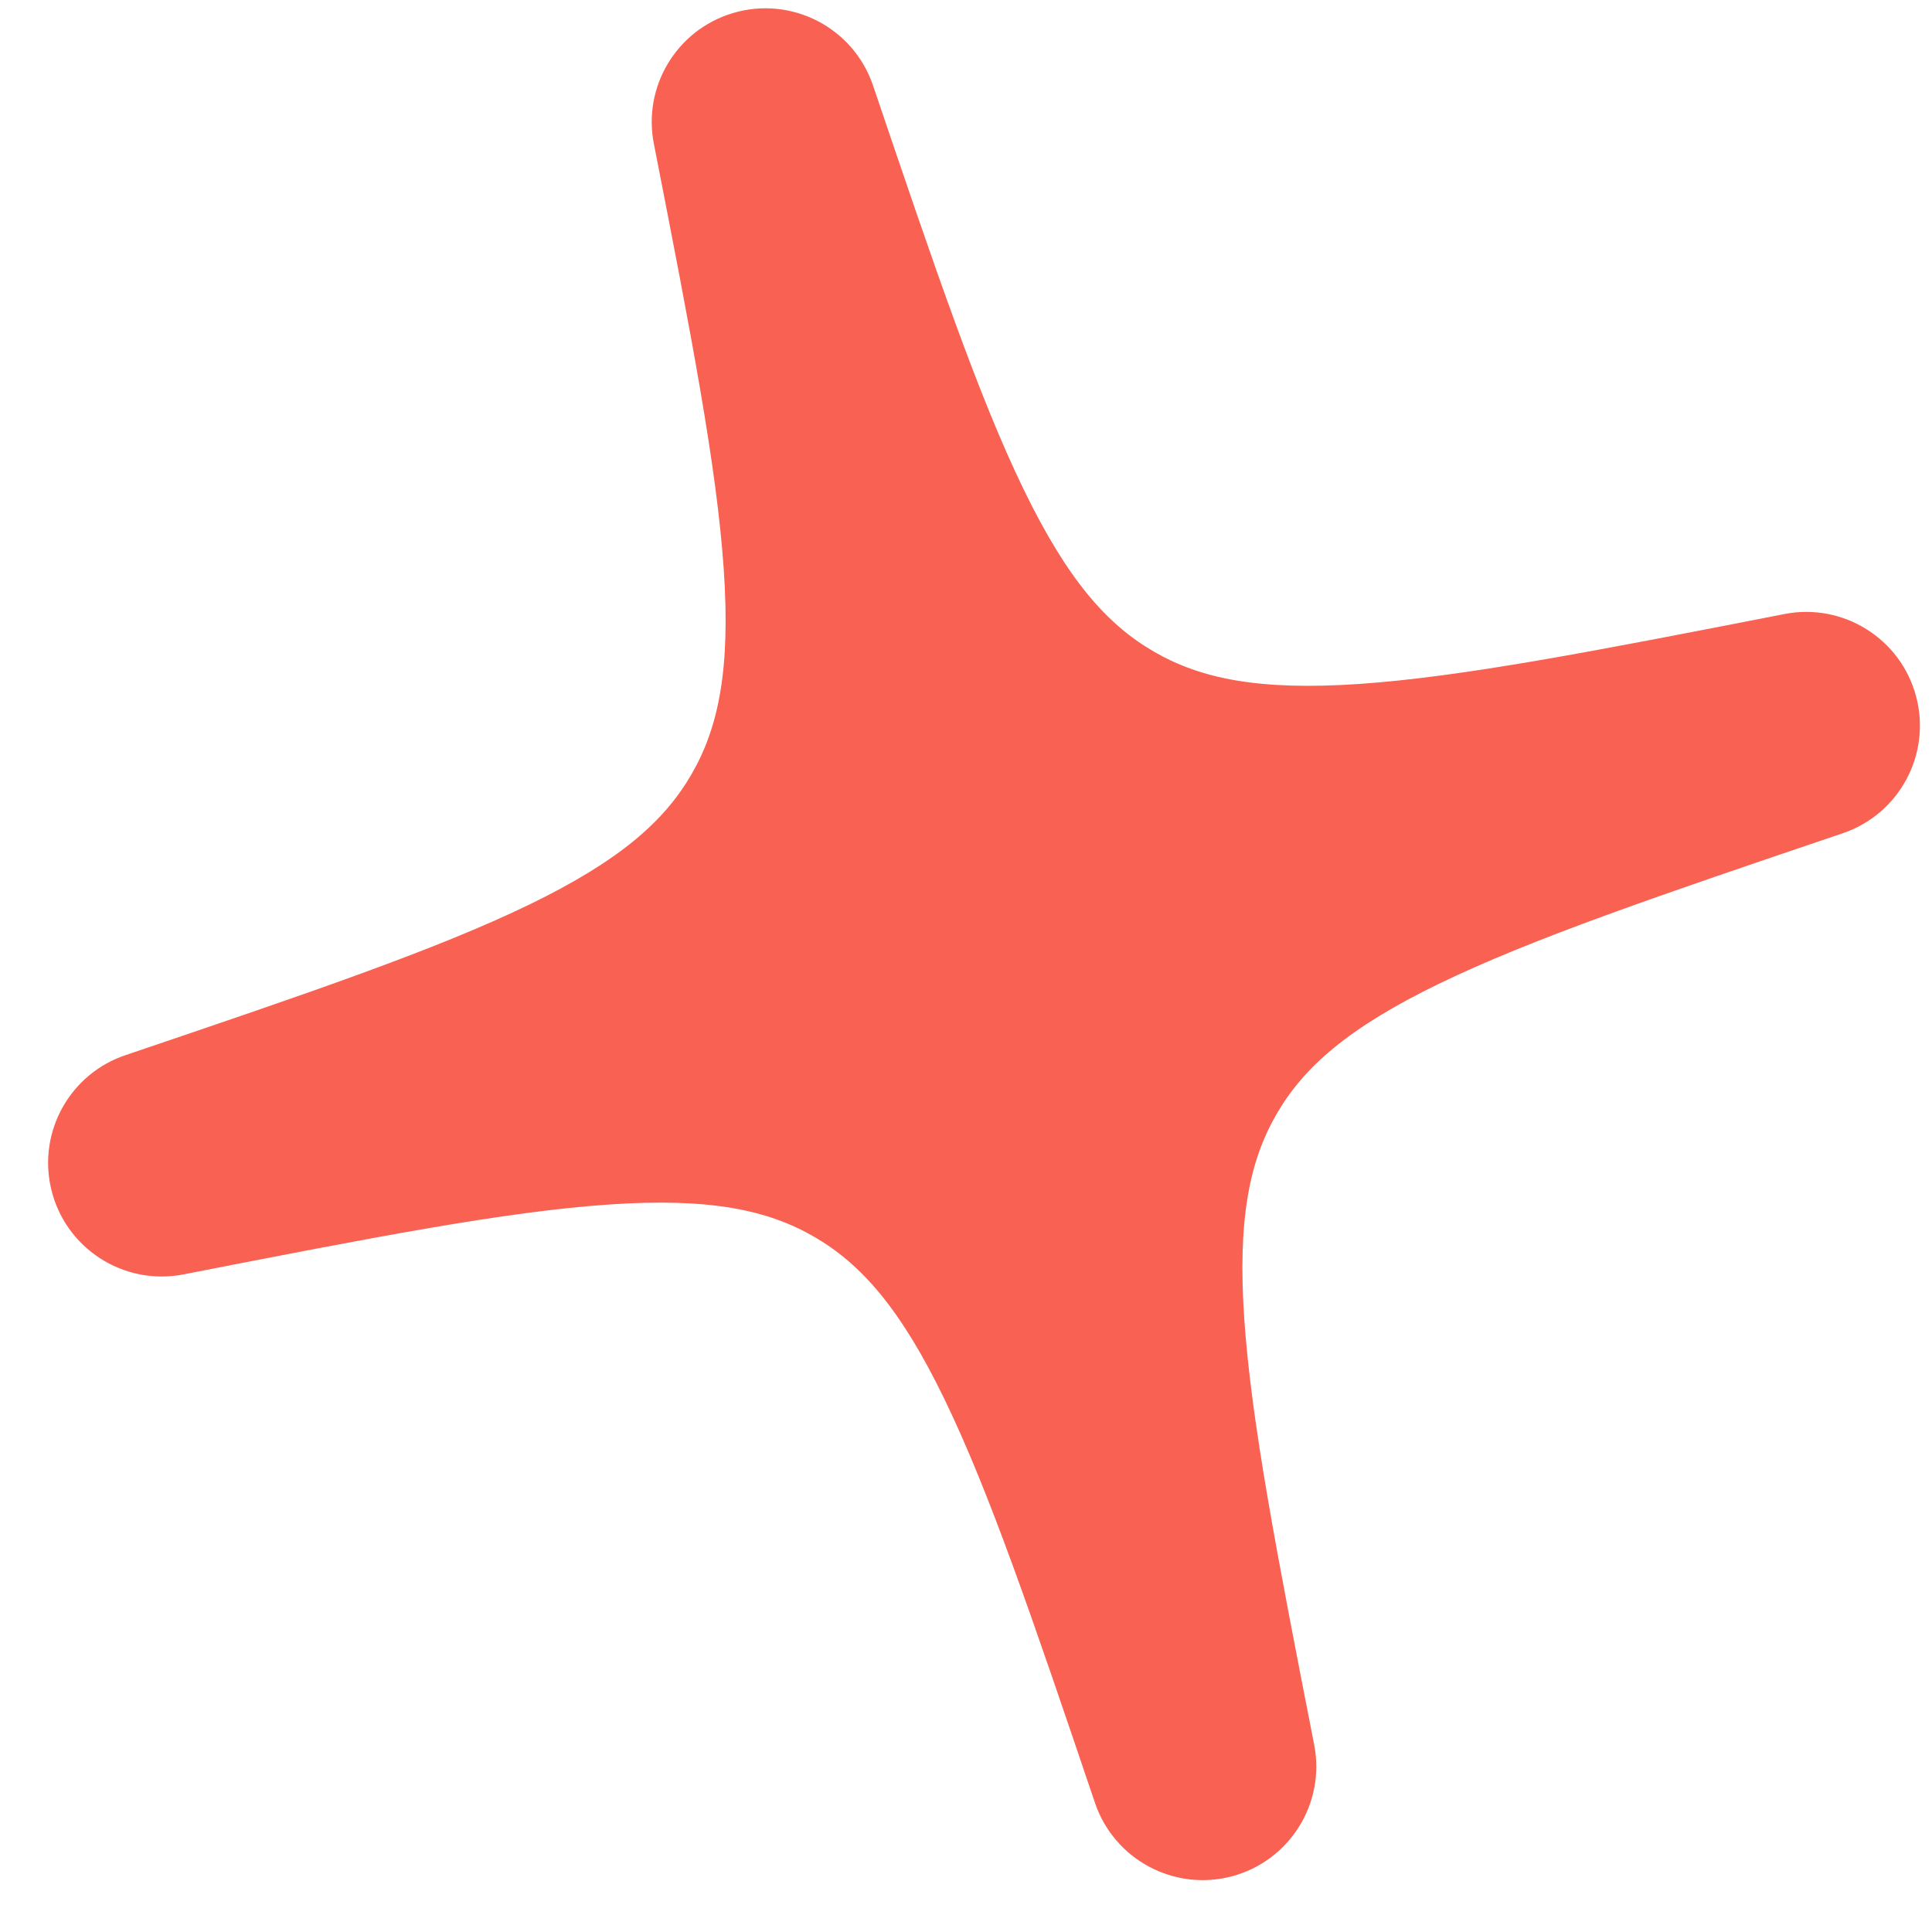 <?xml version="1.0" encoding="UTF-8"?> <svg xmlns="http://www.w3.org/2000/svg" width="34" height="34" viewBox="0 0 34 34" fill="none"> <path fill-rule="evenodd" clip-rule="evenodd" d="M15.364 1.505C15.018 0.483 13.924 -0.08 12.892 0.232C11.897 0.532 11.304 1.54 11.51 2.545C12.163 5.884 12.614 8.207 12.737 10.022C12.857 11.785 12.644 12.808 12.167 13.63C11.69 14.452 10.909 15.145 9.319 15.917C7.682 16.711 5.442 17.474 2.22 18.565C1.245 18.886 0.665 19.901 0.898 20.913C1.14 21.965 2.173 22.634 3.231 22.427C6.578 21.772 8.905 21.32 10.723 21.197C12.486 21.077 13.508 21.29 14.331 21.767C15.153 22.244 15.846 23.025 16.617 24.615C17.413 26.254 18.177 28.498 19.27 31.728C19.608 32.725 20.661 33.29 21.679 33.02C22.696 32.749 23.33 31.736 23.127 30.703C22.472 27.356 22.021 25.029 21.897 23.211C21.777 21.448 21.991 20.425 22.467 19.603C22.944 18.781 23.726 18.088 25.316 17.316C26.955 16.521 29.199 15.757 32.429 14.664C33.426 14.326 33.991 13.273 33.72 12.255C33.45 11.238 32.436 10.604 31.403 10.806C28.056 11.461 25.73 11.913 23.912 12.037C22.149 12.156 21.126 11.943 20.304 11.466C19.482 10.989 18.789 10.208 18.017 8.618C17.221 6.979 16.458 4.735 15.364 1.505Z" fill="#F96152"></path> </svg> 